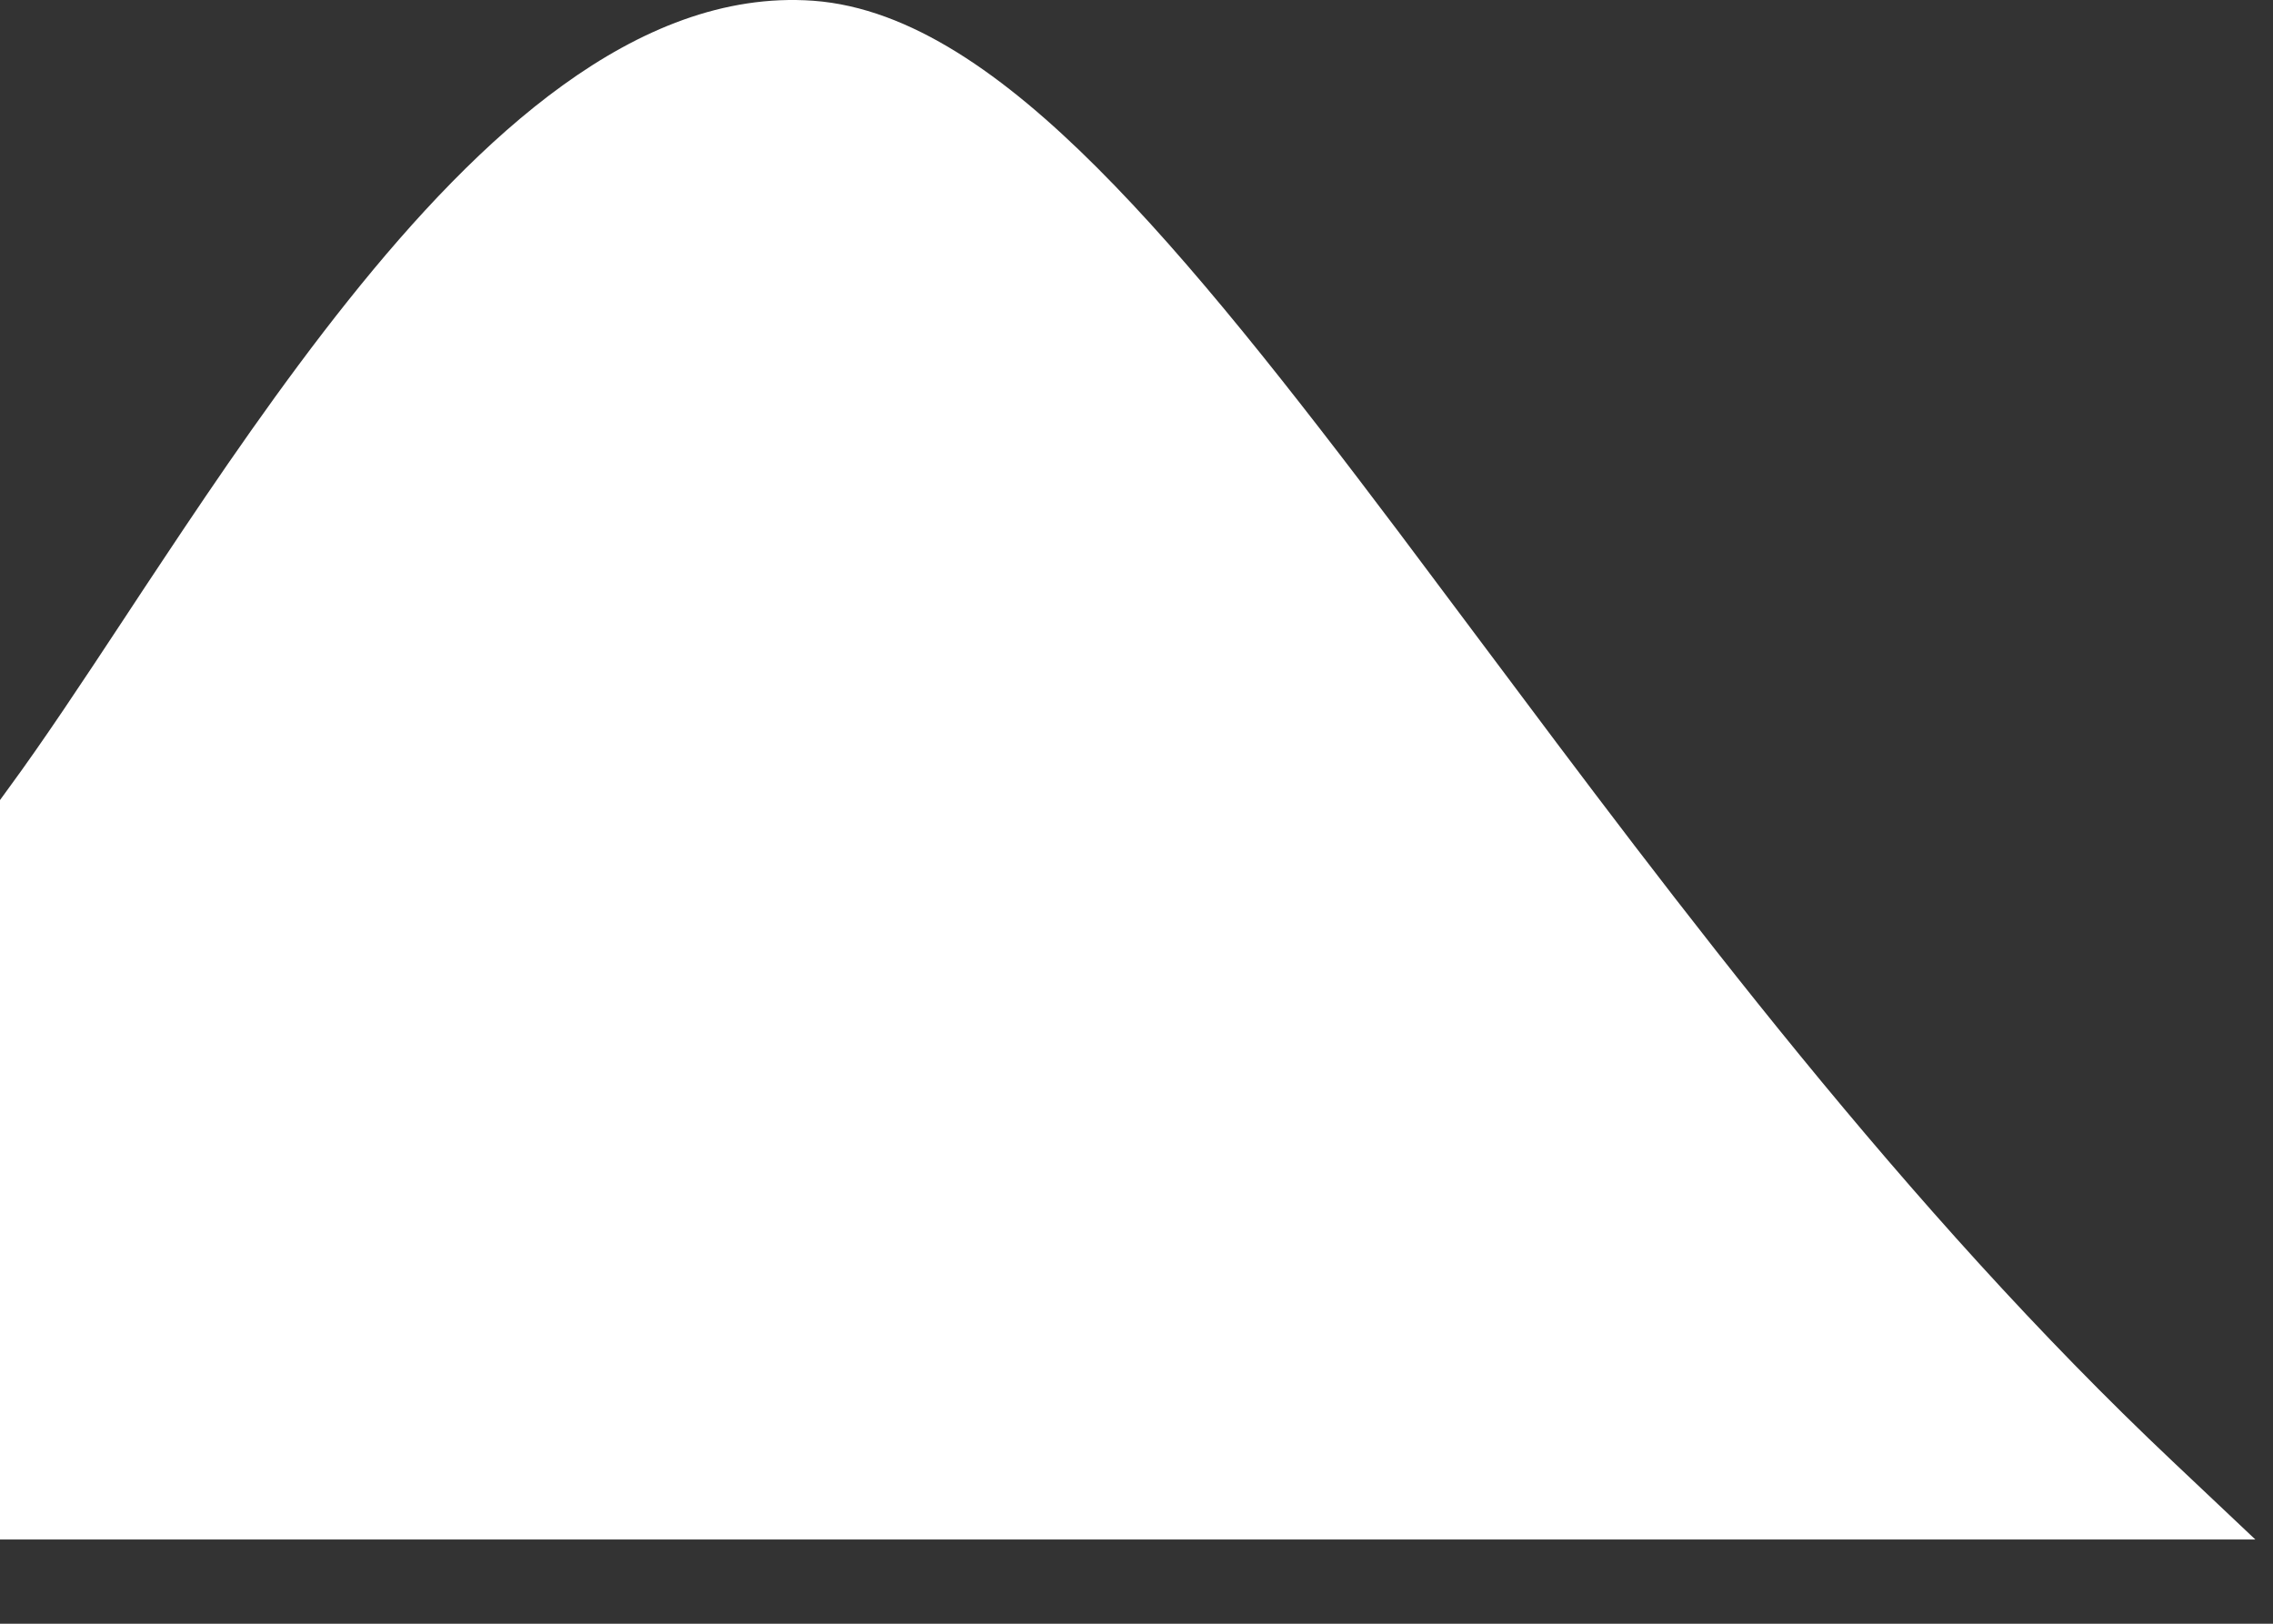 <?xml version="1.0" encoding="utf-8"?>
<svg xmlns="http://www.w3.org/2000/svg" fill="none" height="100%" overflow="visible" preserveAspectRatio="none" style="display: block;" viewBox="0 0 21 15" width="100%">
<rect x="0" y="0" width="21" height="15" fill="#333333" stroke="none"/>
<path d="M7.515 0.007C6.686 -0.053 5.907 0.277 5.202 0.786C4.496 1.295 3.83 2.007 3.216 2.777C2.599 3.55 2.02 4.398 1.495 5.189C1.376 5.367 1.261 5.542 1.149 5.712C0.758 6.305 0.402 6.843 0.08 7.281L0 7.391V14.222H20.837L20.079 13.506C17.591 11.158 15.505 8.367 13.679 5.925C13.421 5.58 13.168 5.242 12.921 4.913C11.926 3.593 11.001 2.413 10.135 1.548C9.283 0.697 8.411 0.073 7.515 0.007Z" fill="white" id="Union"/>
</svg>